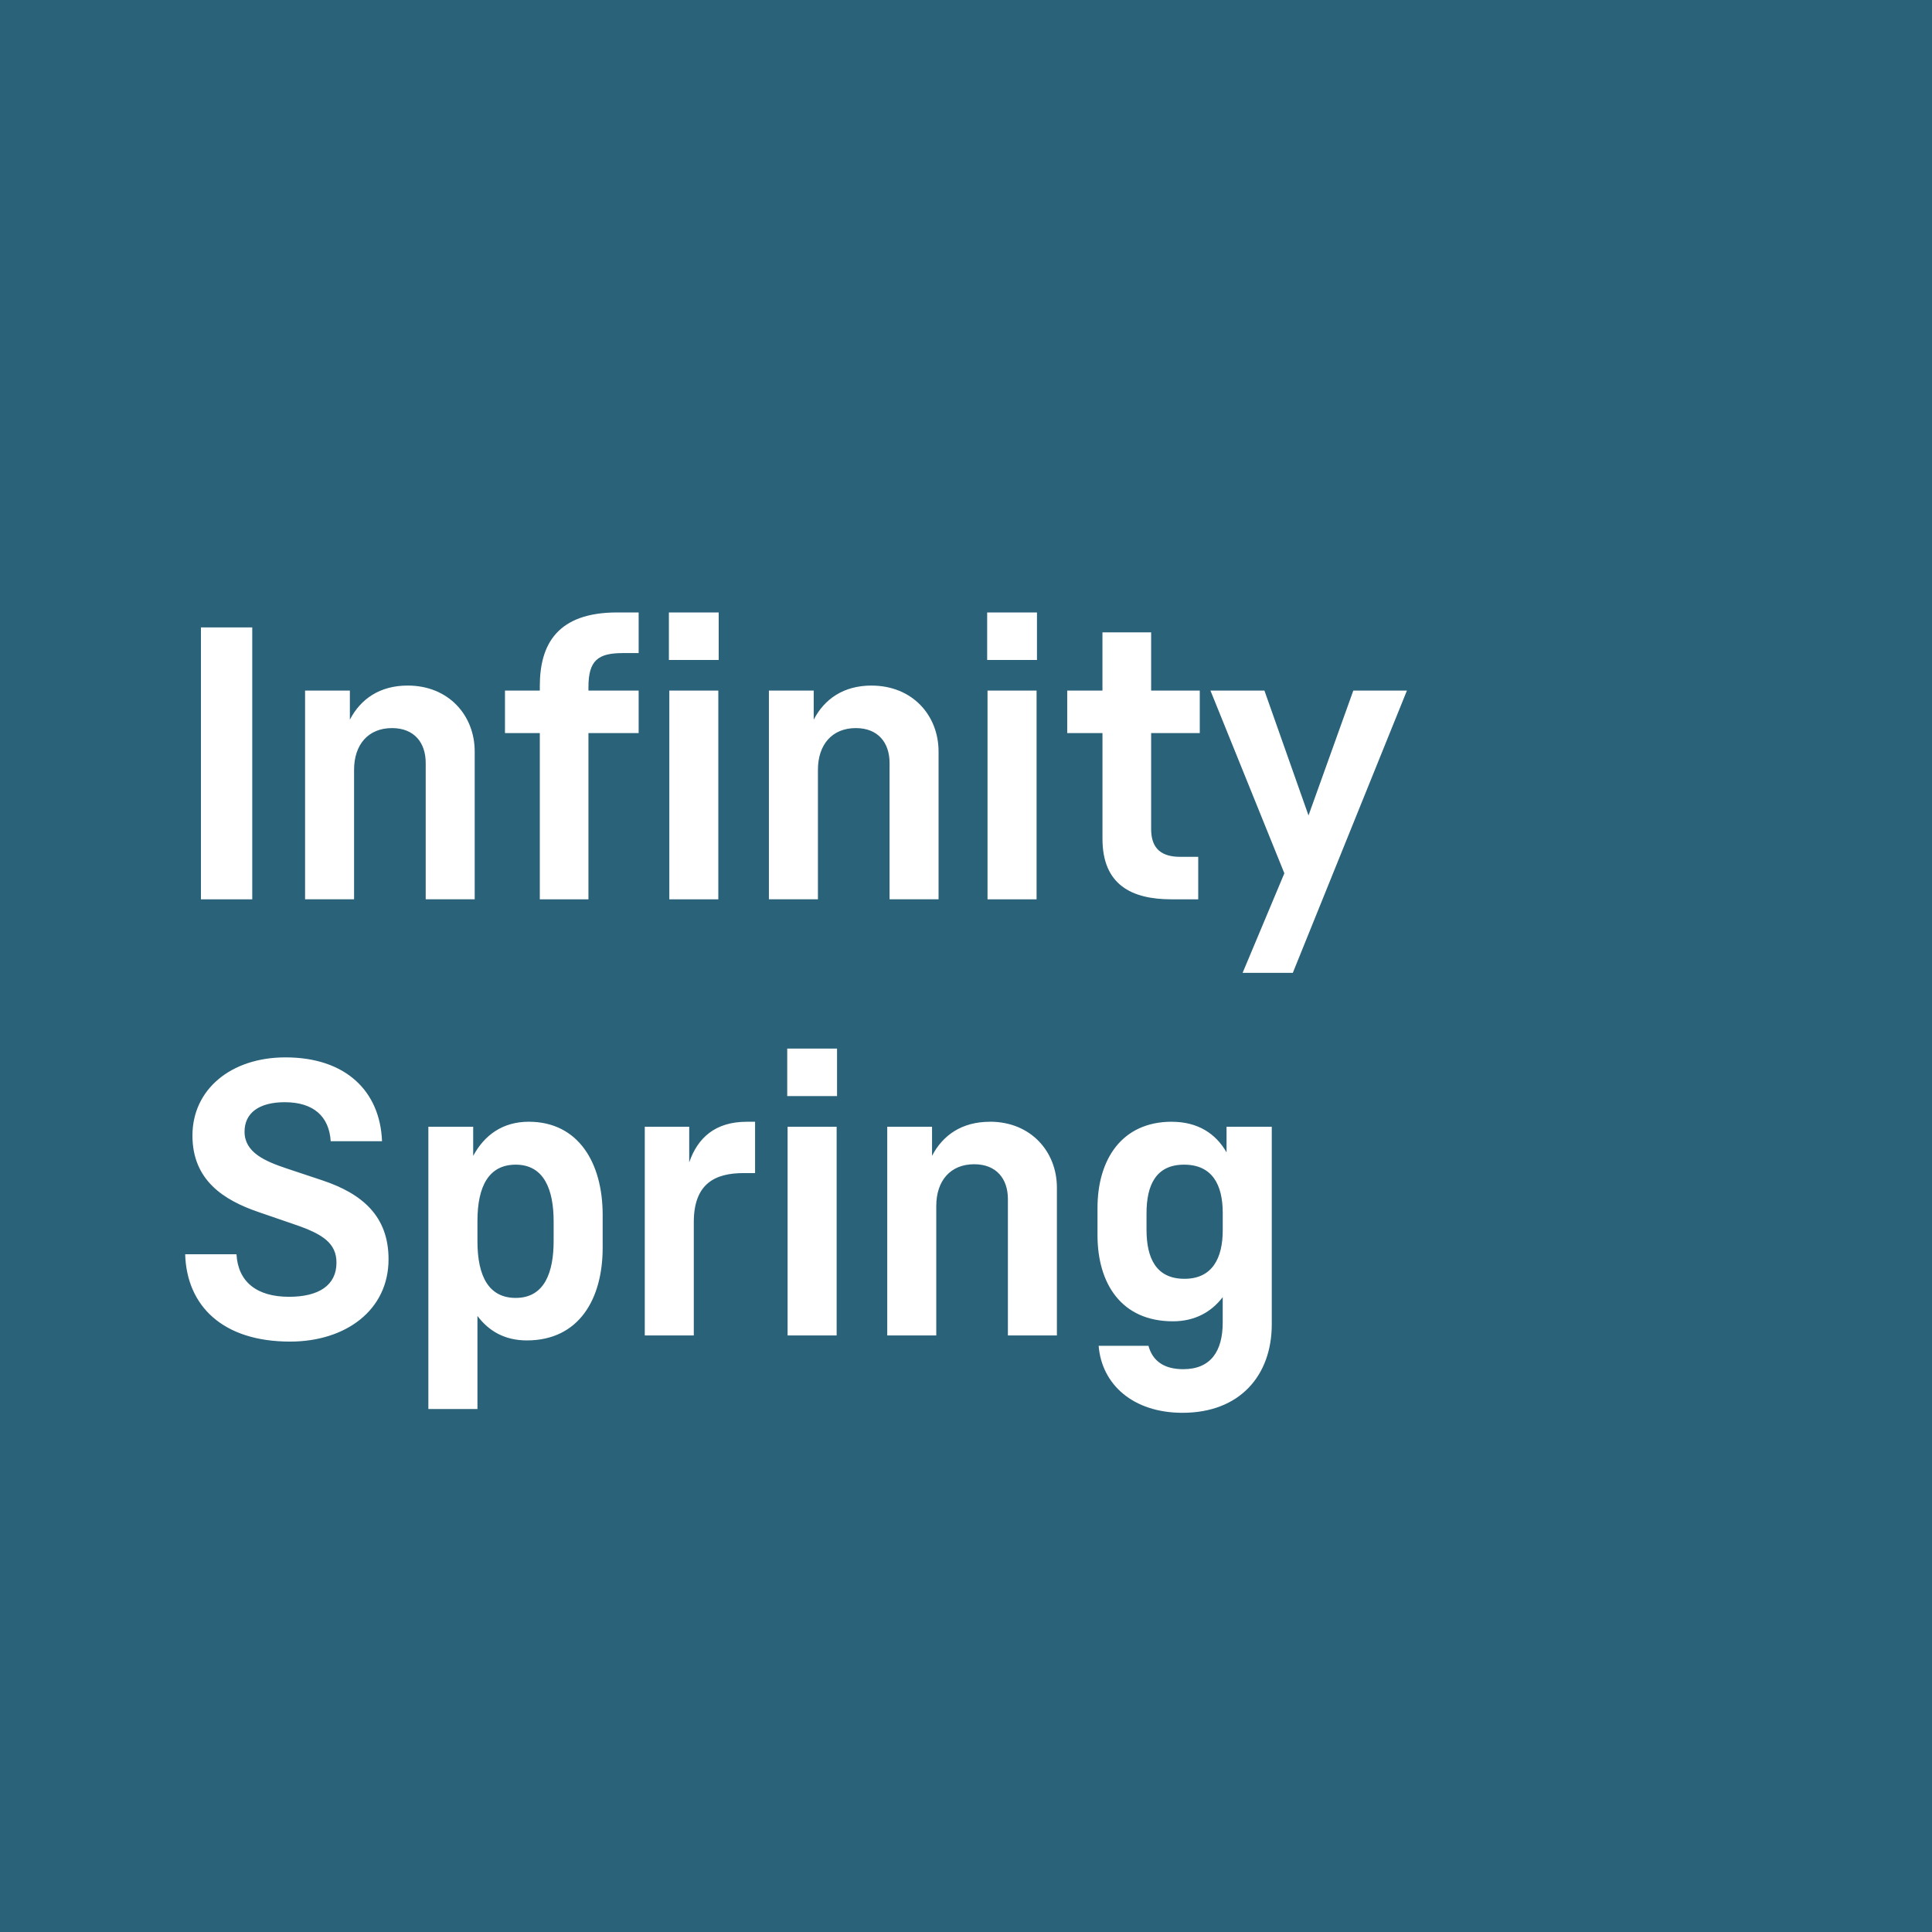 <svg width="64" height="64" fill="none" xmlns="http://www.w3.org/2000/svg"><path d="M64 0H0v64h64V0Z" fill="#2A627A"/><path d="M21.156 20.288h-.71c-1.98 0-2.564 1.053-2.564 2.436v.153h-1.154v1.408h1.154v5.506h1.611v-5.506h1.663v-1.408h-1.663v-.115c0-.888.318-1.128 1.143-1.128h.52v-1.346Zm-14.5.495h1.7v9.008h-1.7v-9.008Zm4.934 3.057c.355-.685.99-1.13 1.915-1.13 1.358 0 2.22.99 2.22 2.184v4.896h-1.623v-4.516c0-.672-.38-1.155-1.117-1.155-.787 0-1.256.546-1.256 1.383v4.288h-1.623v-6.914h1.484v.964Zm12.218-3.552v1.574h-1.65v-1.574h1.65Zm-1.636 2.589h1.623v6.914h-1.623v-6.914Zm6.698-.167c-.925 0-1.56.445-1.915 1.13v-.964h-1.484v6.914h1.624v-4.288c0-.837.47-1.383 1.255-1.383.736 0 1.118.483 1.118 1.155v4.516h1.623v-4.896c0-1.193-.863-2.183-2.22-2.183Zm5.481-2.422v1.574h-1.65v-1.574h1.65Zm-1.638 2.589h1.625v6.914h-1.625v-6.914Zm3.807-1.929v1.929h-1.167v1.408h1.168v3.501c0 1.523.964 2.005 2.284 2.005h.888v-1.407h-.596c-.736 0-.964-.382-.964-.927v-3.172h1.611v-1.408h-1.611v-1.929H36.52Zm5.366 1.929 1.46 4.136 1.484-4.136h1.776l-3.78 9.35h-1.663l1.383-3.298-2.448-6.052h1.788ZM9.61 44.442c1.828 0 3.261-1.029 3.261-2.729 0-1.42-.863-2.169-2.195-2.613l-1.18-.393c-.723-.241-1.395-.533-1.395-1.218 0-.622.482-.977 1.332-.977.951 0 1.471.47 1.522 1.293h1.7c-.063-1.661-1.205-2.778-3.197-2.778-1.814 0-3.083 1.066-3.083 2.589 0 1.484 1.04 2.143 2.195 2.537l1.18.406c.94.318 1.396.622 1.396 1.269 0 .748-.584 1.13-1.573 1.13-1.067 0-1.688-.495-1.739-1.409h-1.7c.051 1.7 1.23 2.893 3.476 2.893Zm6.066-6.153c.368-.686.976-1.13 1.839-1.13 1.65 0 2.449 1.37 2.449 3.084v1.09c0 1.701-.787 3.07-2.512 3.07-.724 0-1.256-.303-1.636-.811v3.083H14.19v-9.35h1.485v.964Zm1.408 4.706c.964 0 1.256-.863 1.256-1.89v-.646c0-1.029-.305-1.878-1.256-1.878-.888 0-1.268.71-1.268 1.864v.673c0 1.168.38 1.877 1.268 1.877Zm7.65-5.835c-1.04 0-1.625.533-1.903 1.345v-1.18h-1.472v6.914h1.624v-3.755c0-1.282.71-1.624 1.65-1.624h.38v-1.7h-.28Zm2.994-2.425v1.574h-1.65v-1.574h1.65Zm-1.637 2.589h1.624v6.914H26.09v-6.914Zm6.7-.164c-.926 0-1.561.443-1.916 1.129v-.965h-1.484v6.915h1.624V39.95c0-.838.47-1.383 1.256-1.383.735 0 1.117.482 1.117 1.154v4.517h1.623v-4.897c0-1.193-.863-2.183-2.22-2.183Zm6.026 0c.863 0 1.46.393 1.814 1.014v-.85h1.498v6.547c0 1.688-1.054 2.93-2.957 2.93-1.636 0-2.677-.938-2.778-2.22h1.65c.139.508.52.775 1.154.775.9 0 1.306-.584 1.306-1.548v-.838c-.38.495-.925.8-1.65.8-1.712 0-2.498-1.256-2.498-2.855v-.9c0-1.6.8-2.856 2.461-2.856Zm-.837 3.577c0 .94.317 1.625 1.256 1.625.926 0 1.269-.686 1.269-1.613v-.57c0-.926-.343-1.598-1.282-1.598-.926 0-1.243.672-1.243 1.61v.546Z" fill="#fff"/></svg>
